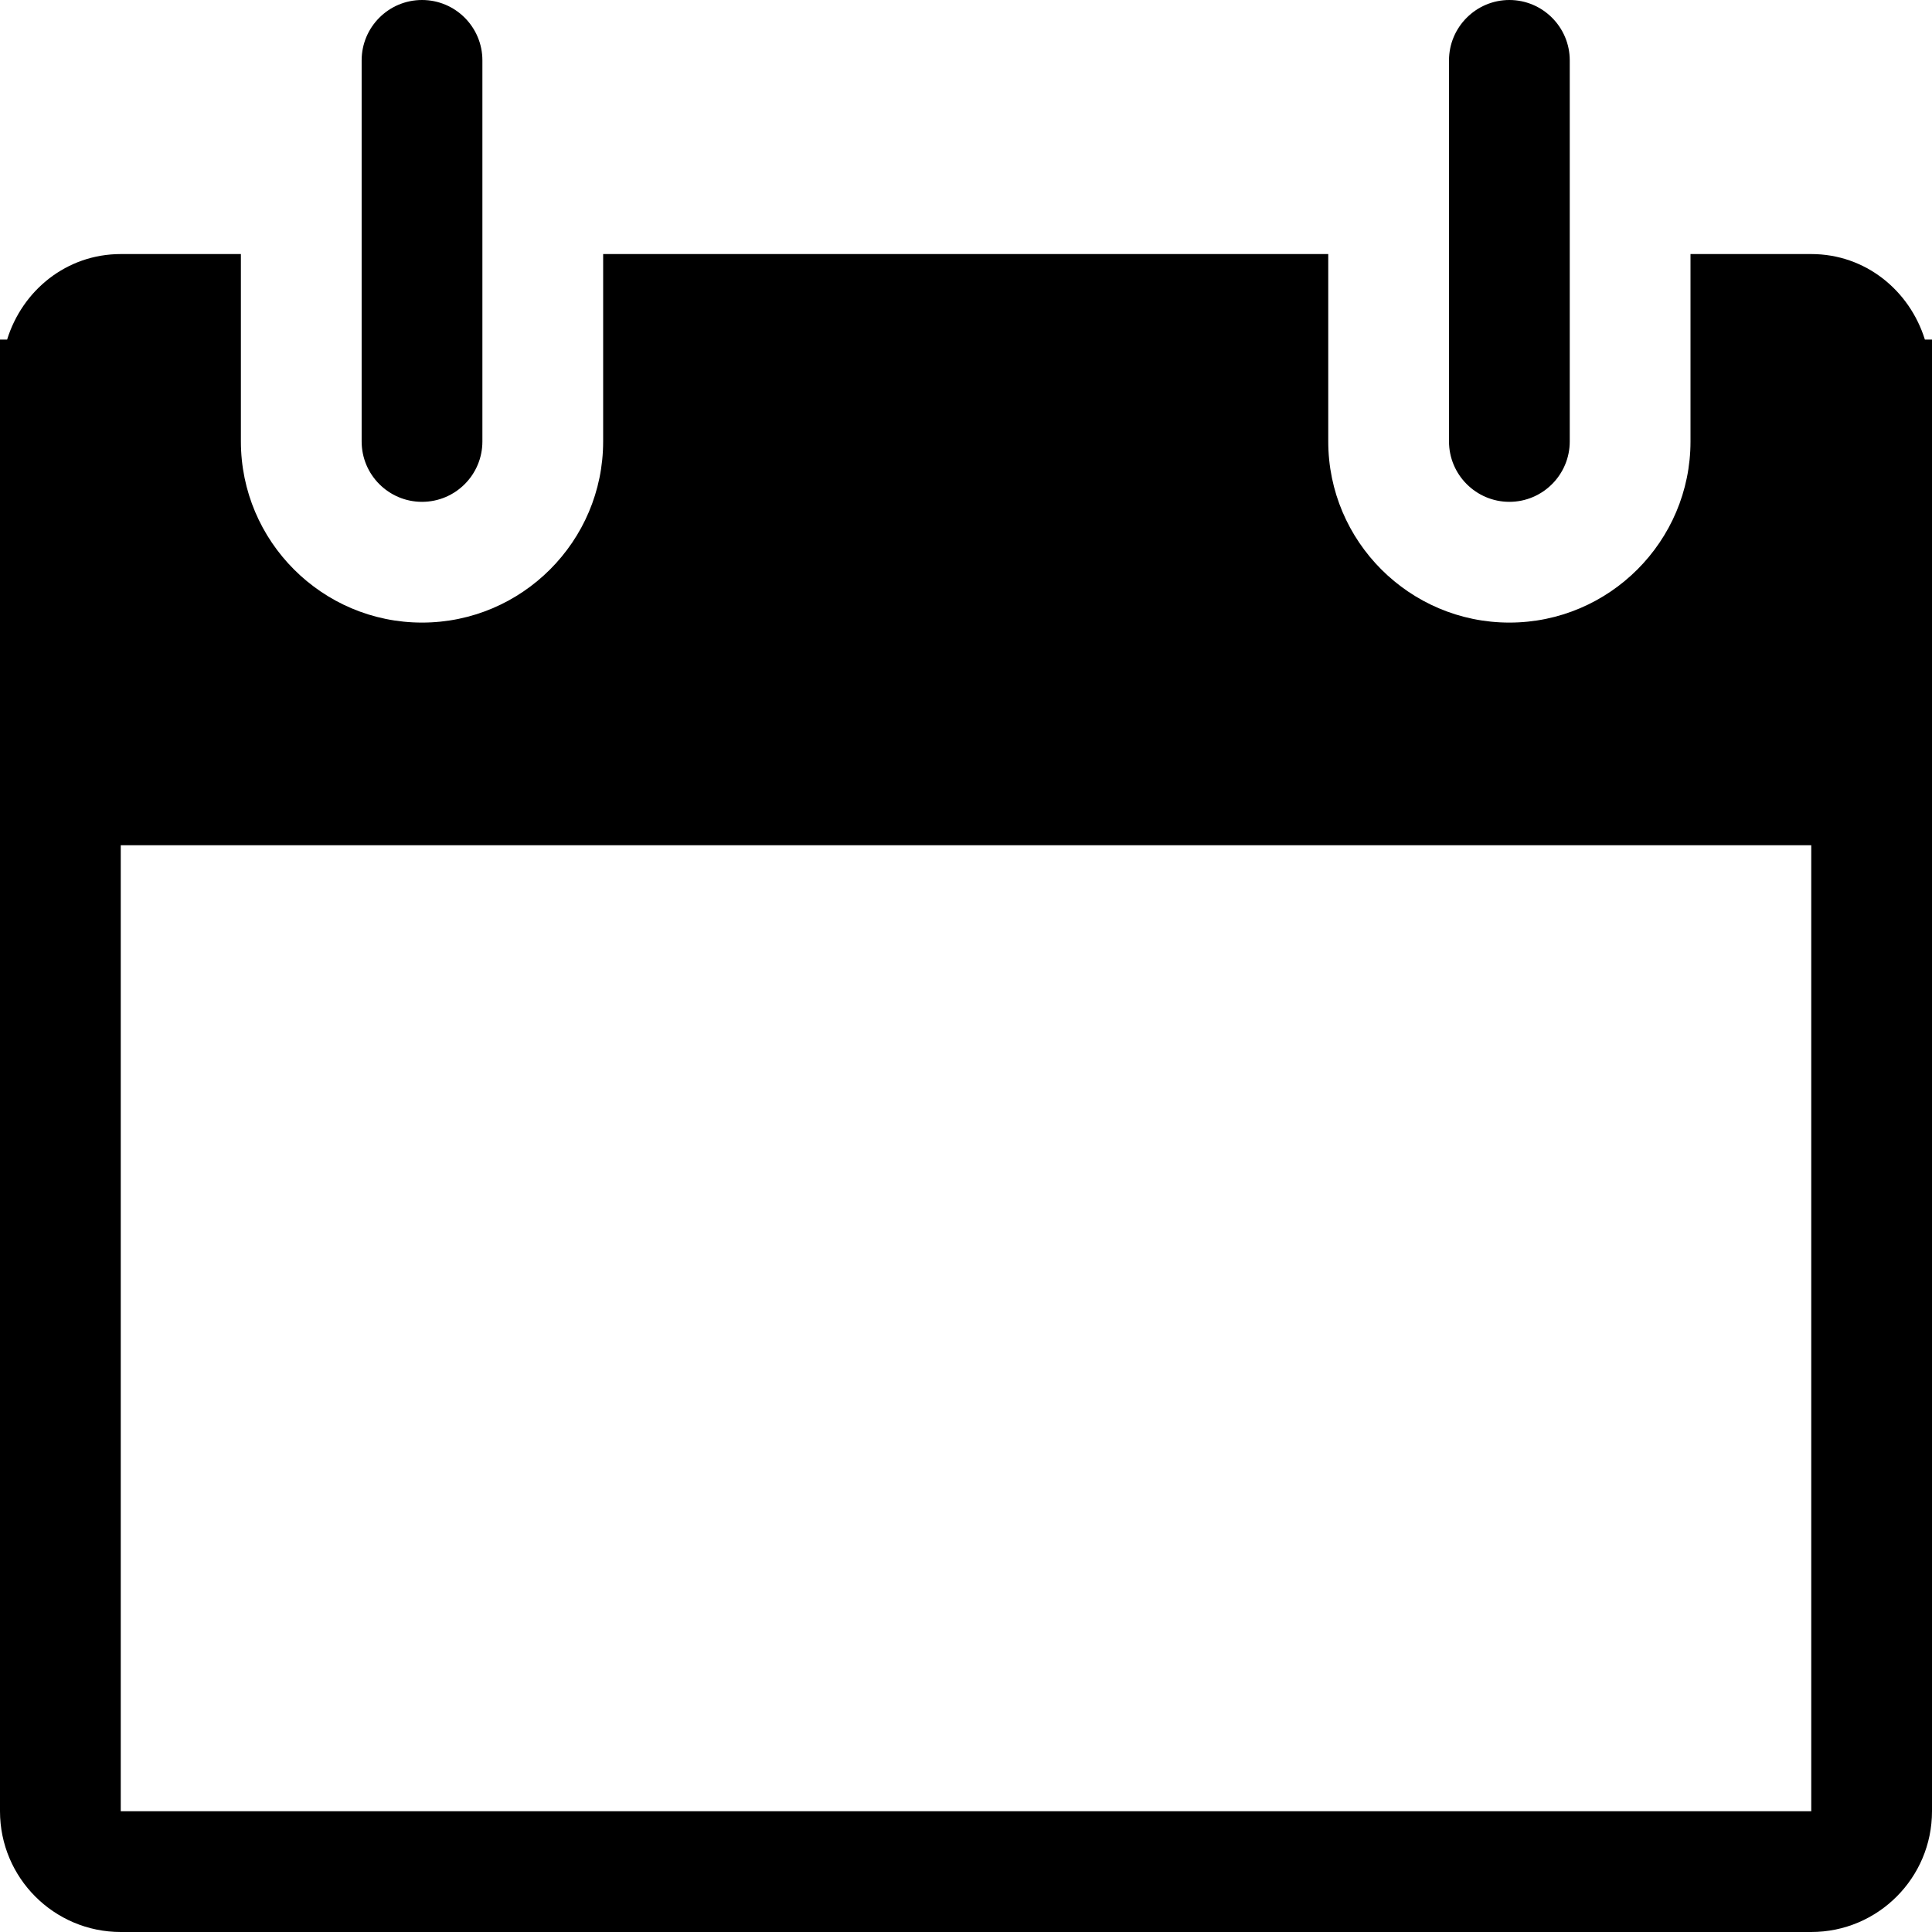 <?xml version="1.0" encoding="utf-8"?>
<!-- Generator: Adobe Illustrator 16.0.4, SVG Export Plug-In . SVG Version: 6.00 Build 0)  -->
<!DOCTYPE svg PUBLIC "-//W3C//DTD SVG 1.1//EN" "http://www.w3.org/Graphics/SVG/1.1/DTD/svg11.dtd">
<svg version="1.1" id="Capa_1" xmlns="http://www.w3.org/2000/svg" xmlns:xlink="http://www.w3.org/1999/xlink" x="0px" y="0px"
	 width="16px" height="16px" viewBox="0 0 16 16" enable-background="new 0 0 16 16" xml:space="preserve">
<g>
	<path d="M15.941,2.812C15.814,2.405,15.449,2.104,15,2.104h-1v1.552c0,0.827-0.673,1.5-1.5,1.5S11,4.483,11,3.656V2.104H4.995
		v1.552c0,0.827-0.673,1.5-1.5,1.5c-0.827,0-1.5-0.673-1.5-1.5V2.104H1c-0.449,0-0.815,0.301-0.941,0.708H0V15c0,0.552,0.448,1,1,1
		h14c0.552,0,1-0.448,1-1V2.812H15.941z M15,15H1V7h14V15z"/>
	<path d="M3.495,4.156c0.276,0,0.5-0.224,0.5-0.5V0.5c0-0.276-0.224-0.5-0.5-0.5c-0.276,0-0.5,0.224-0.5,0.5v3.156
		C2.995,3.932,3.219,4.156,3.495,4.156z"/>
	<path d="M12.5,4.156c0.275,0,0.5-0.224,0.5-0.5V0.5C13,0.224,12.775,0,12.5,0S12,0.224,12,0.5v3.156
		C12,3.932,12.225,4.156,12.5,4.156z"/>
</g>
</svg>

